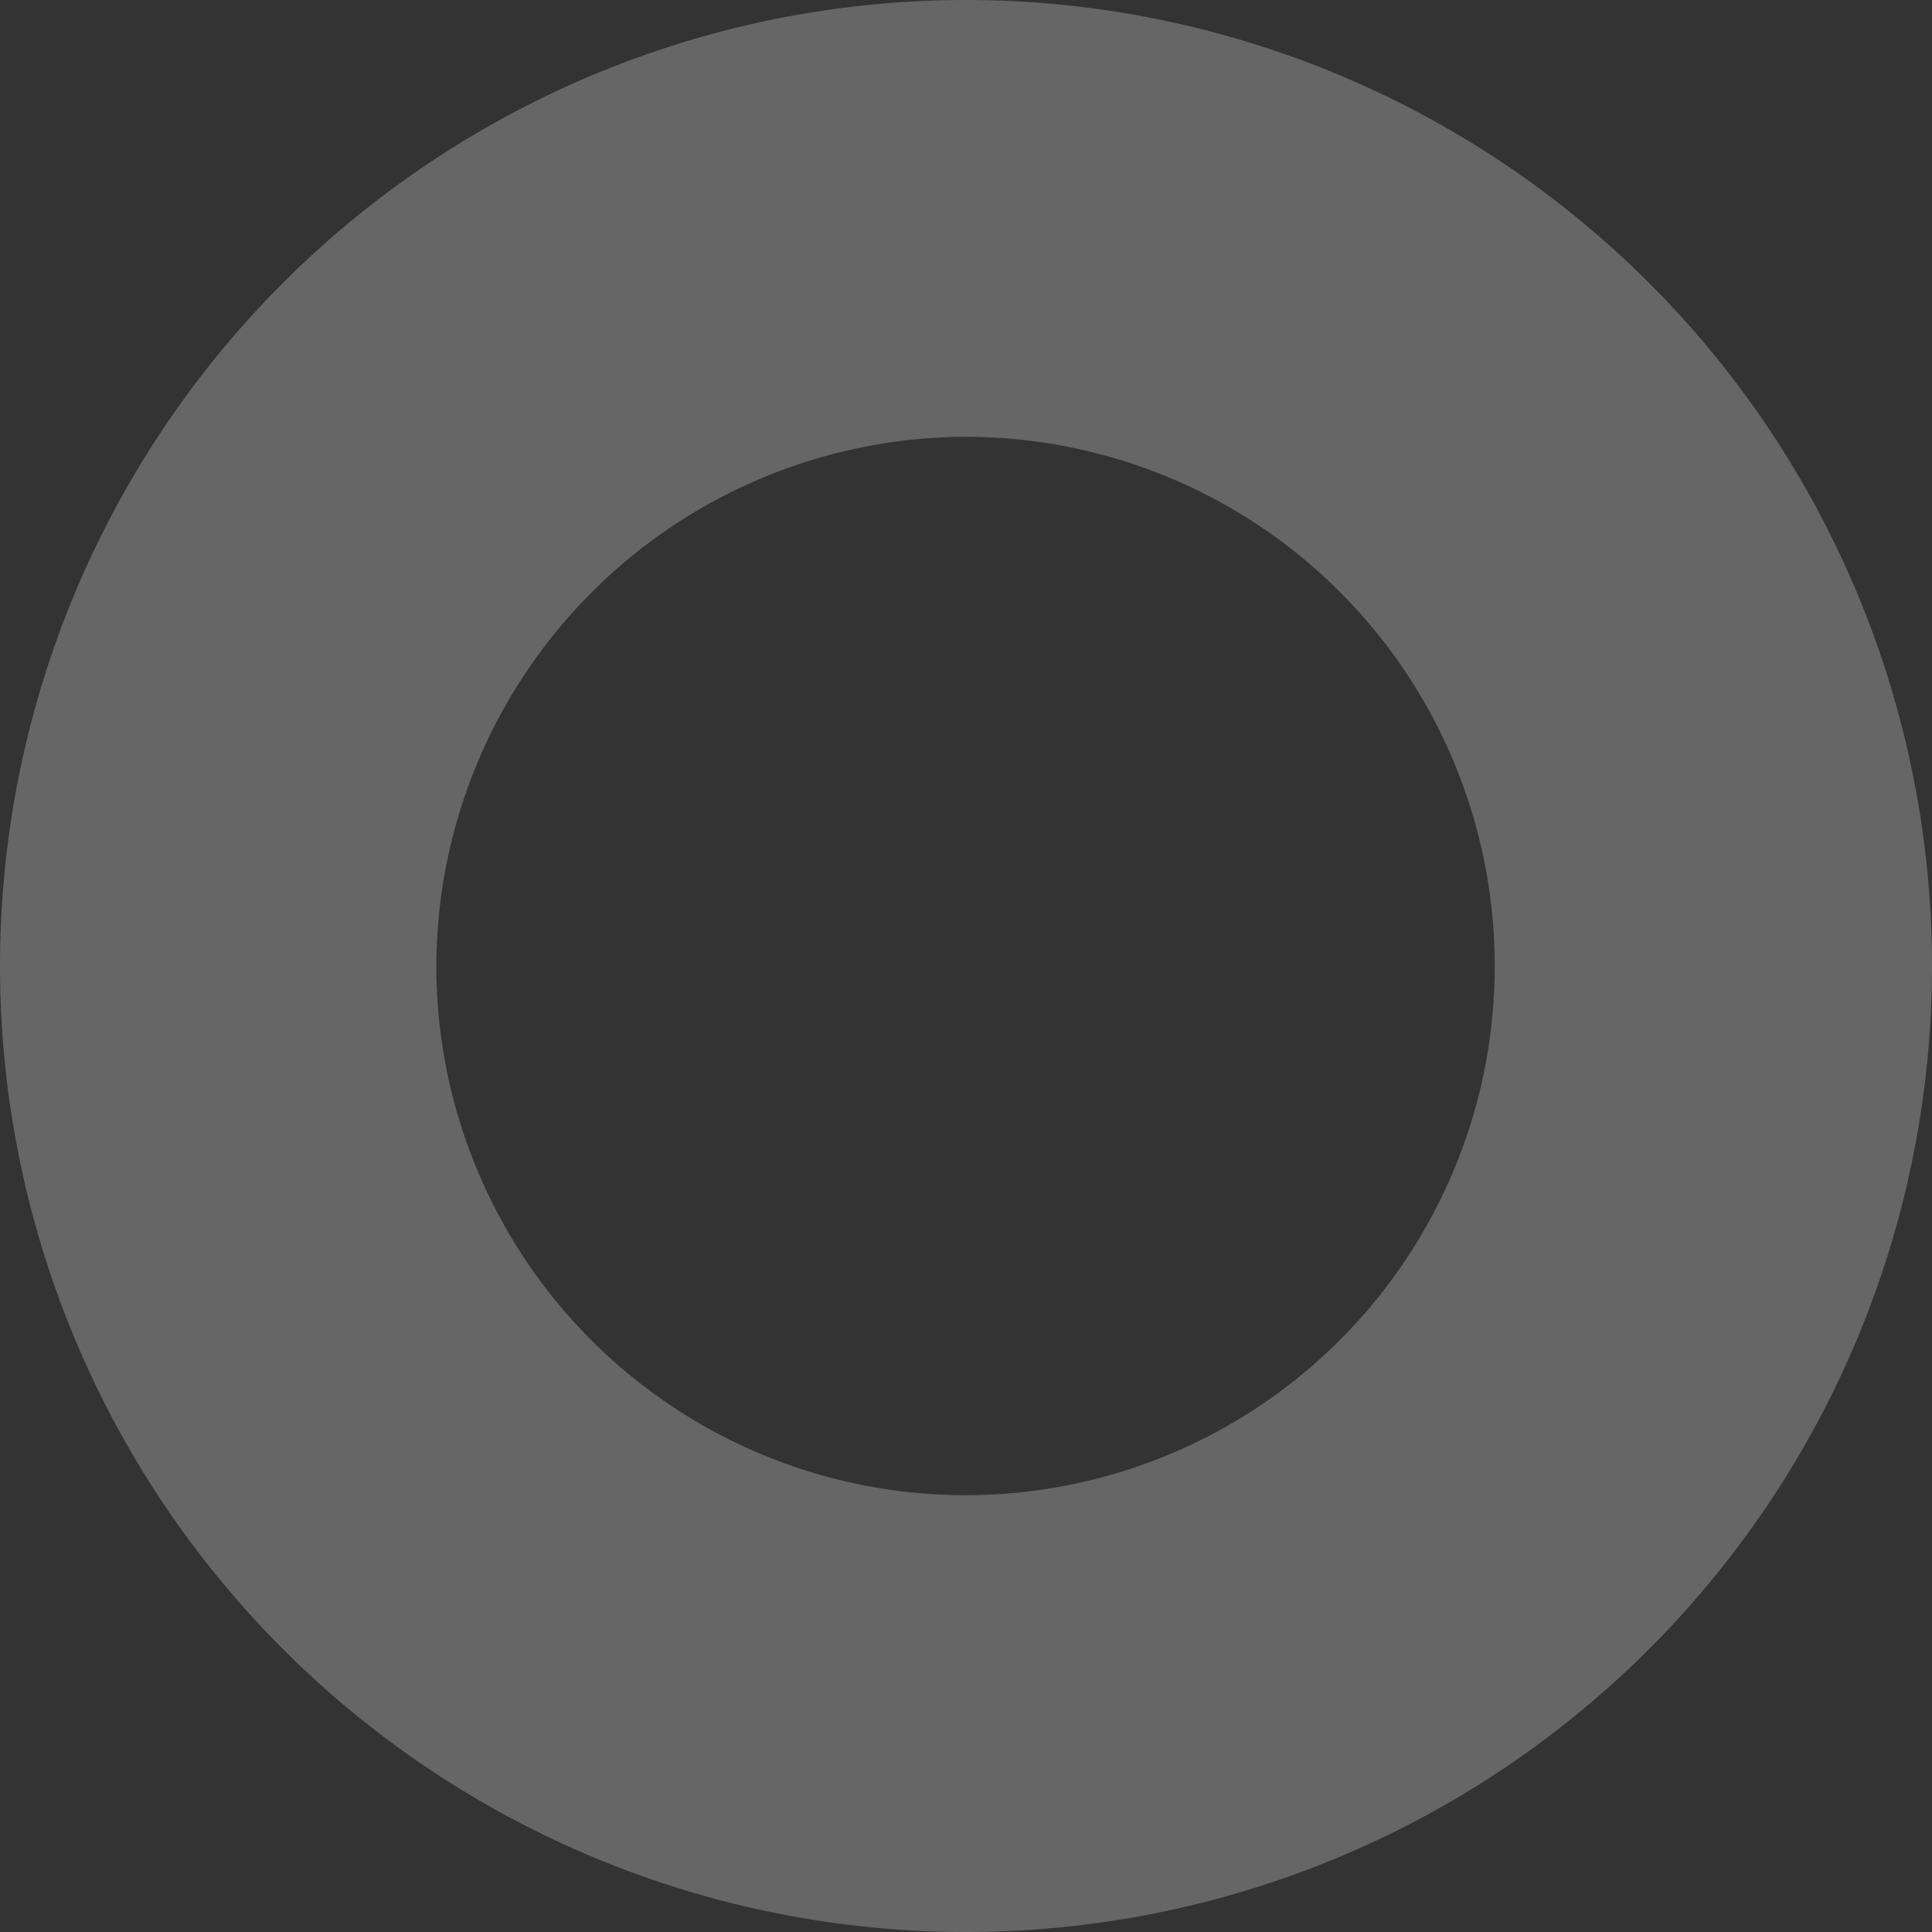 <svg xmlns="http://www.w3.org/2000/svg" width="46" height="46" viewBox="0 0 46 46">
  <rect x="0" y="0" width="46" height="46" fill="#333333" stroke="none"/>
  <defs>
    <style>
      .cls-1 {
        fill: #fff;
        fill-opacity: 0.25;
        fill-rule: evenodd;
      }
    </style>
  </defs>
  <path id="_" data-name="◯" class="cls-1" d="M664,10322a23,23,0,1,1-23,23A23,23,0,0,1,664,10322Zm-0.011,10.4a12.6,12.6,0,1,1-12.6,12.6A12.637,12.637,0,0,1,663.989,10332.4Z" transform="translate(-641 -10322)"/>
</svg>
